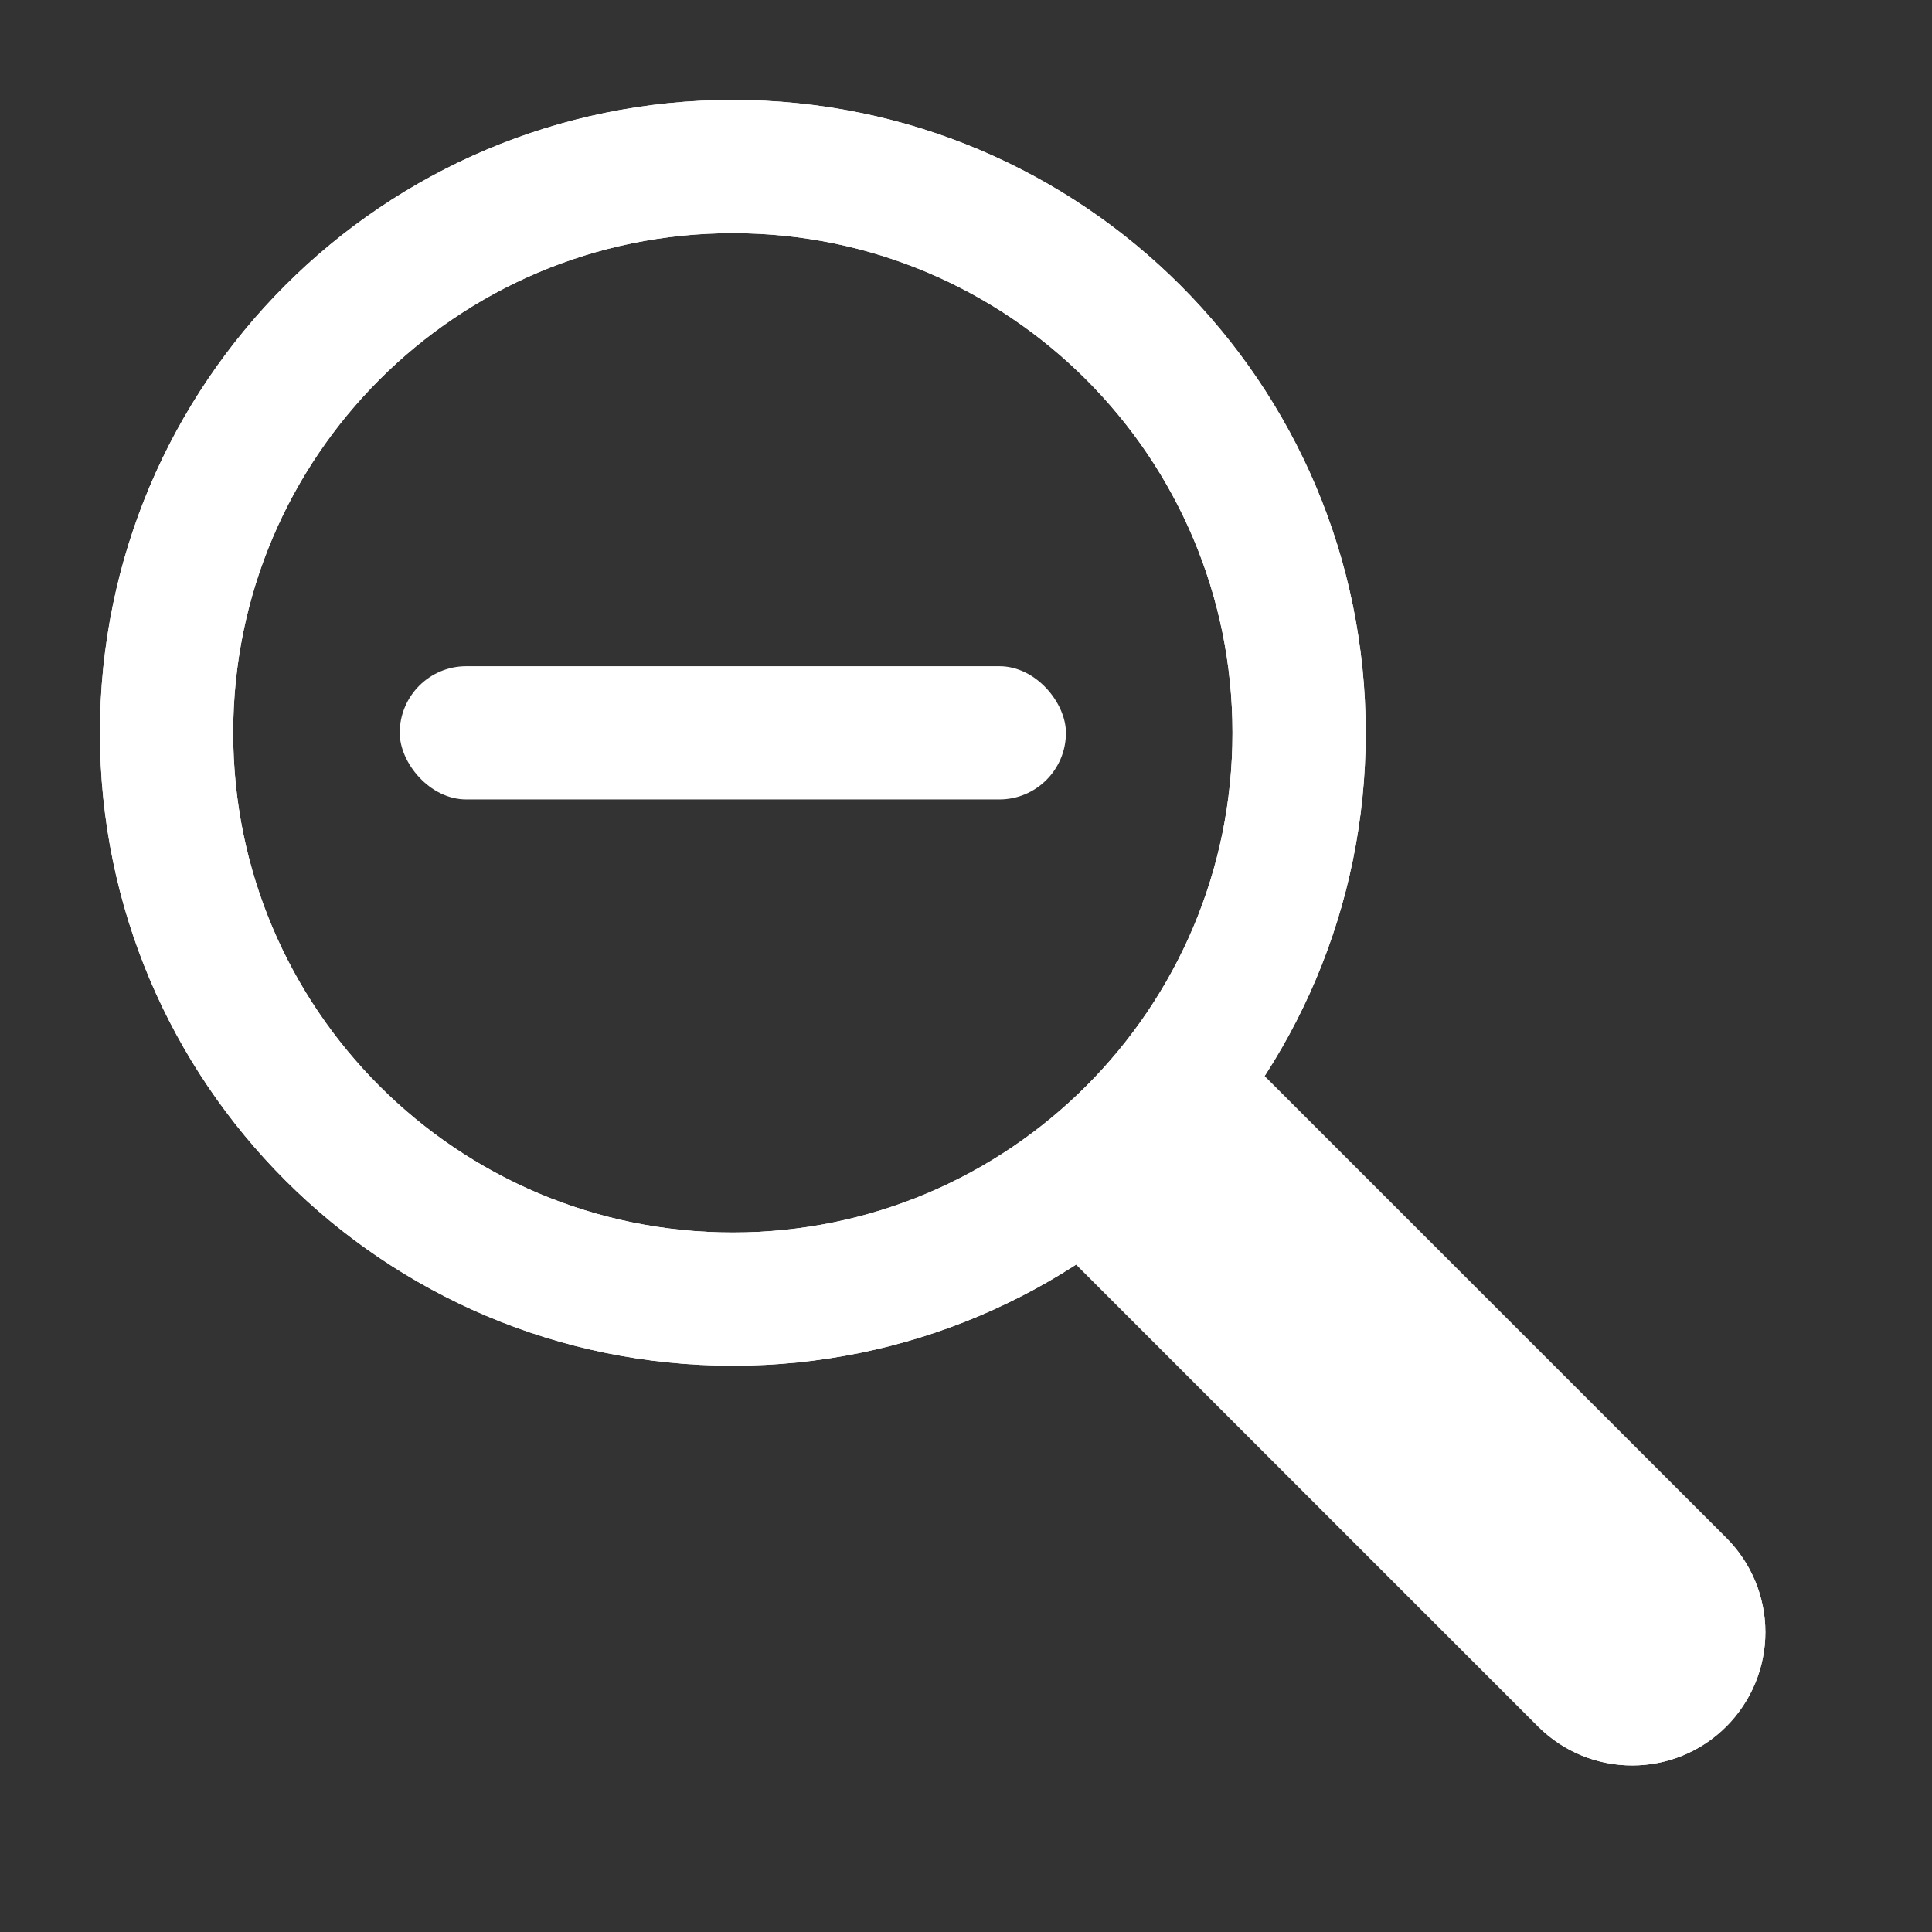 <svg width="29" height="29" viewBox="0 0 29 29" fill="none" xmlns="http://www.w3.org/2000/svg">
<rect x="0" y="0" width="29" height="29" fill="#333333" stroke="none"/>
<path d="M11 19.5C15.694 19.5 19.5 15.694 19.5 11C19.5 6.306 15.694 2.5 11 2.5C6.306 2.5 2.5 6.306 2.5 11C2.5 15.694 6.306 19.5 11 19.5Z" stroke="white" stroke-width="2" stroke-miterlimit="10"/>
<path d="M25.914 23.086L18.594 15.766C18.48 15.655 18.353 15.557 18.217 15.476C17.525 16.587 16.587 17.525 15.476 18.217C15.557 18.351 15.65 18.479 15.766 18.594L23.086 25.914C23.477 26.305 23.988 26.5 24.5 26.5C25.012 26.5 25.523 26.305 25.914 25.914C26.288 25.538 26.499 25.03 26.499 24.5C26.499 23.969 26.288 23.461 25.914 23.086Z" fill="white"/>
<path d="M11 19.5C15.694 19.5 19.5 15.694 19.5 11C19.5 6.306 15.694 2.5 11 2.5C6.306 2.5 2.5 6.306 2.5 11C2.5 15.694 6.306 19.5 11 19.5Z" stroke="white" stroke-width="2" stroke-miterlimit="10"/>
<path d="M25.914 23.086L18.594 15.766C18.48 15.655 18.353 15.557 18.217 15.476C17.525 16.587 16.587 17.525 15.476 18.217C15.557 18.351 15.65 18.479 15.766 18.594L23.086 25.914C23.477 26.305 23.988 26.5 24.5 26.5C25.012 26.5 25.523 26.305 25.914 25.914C26.288 25.538 26.499 25.03 26.499 24.5C26.499 23.969 26.288 23.461 25.914 23.086Z" fill="white"/>
<rect x="6" y="10" width="10" height="2" rx="1" fill="white"/>
</svg>
